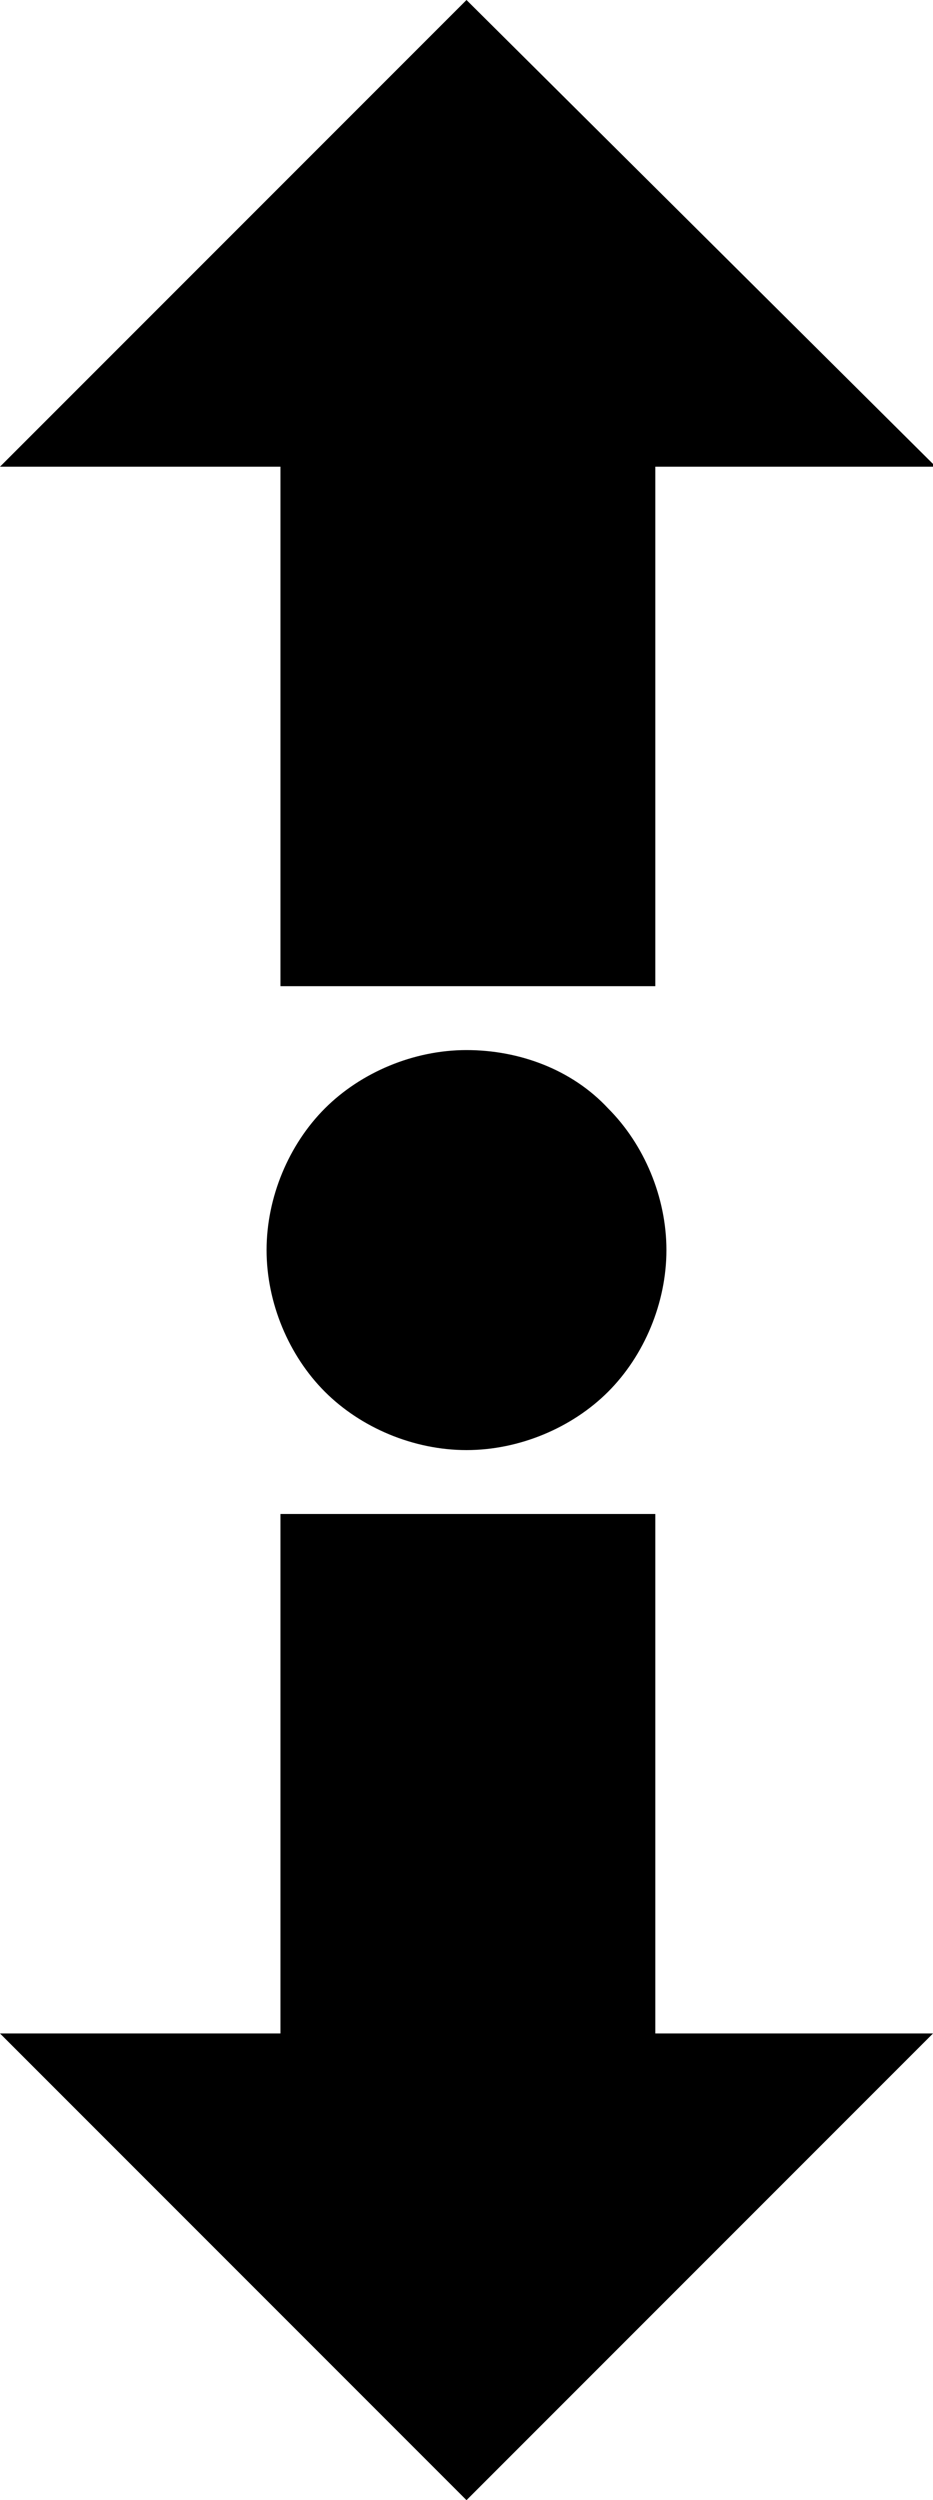 <svg xml:space="preserve" style="enable-background:new 0 0 33.6 90;" viewBox="0 0 33.6 90" y="0px" x="0px" xmlns:xlink="http://www.w3.org/1999/xlink" xmlns="http://www.w3.org/2000/svg" id="Layer_1" version="1.1">
<style type="text/css">
	.st0{fill-rule:evenodd;clip-rule:evenodd;}
</style>
<path d="M16.8,0L0,16.8h10.1v18.7h13.5V16.8h10.1L16.8,0z M16.8,37.8c-1.9,0-3.8,0.8-5.1,2.1c-1.3,1.3-2.1,3.2-2.1,5.1
	c0,1.9,0.8,3.8,2.1,5.1c1.3,1.3,3.2,2.1,5.1,2.1c1.9,0,3.8-0.8,5.1-2.1c1.3-1.3,2.1-3.2,2.1-5.1c0-1.9-0.8-3.8-2.1-5.1
	C20.6,38.5,18.7,37.8,16.8,37.8z M10.1,54.5v18.7H0L16.8,90l16.8-16.8H23.6V54.5H10.1z" class="st0"></path>
</svg>
